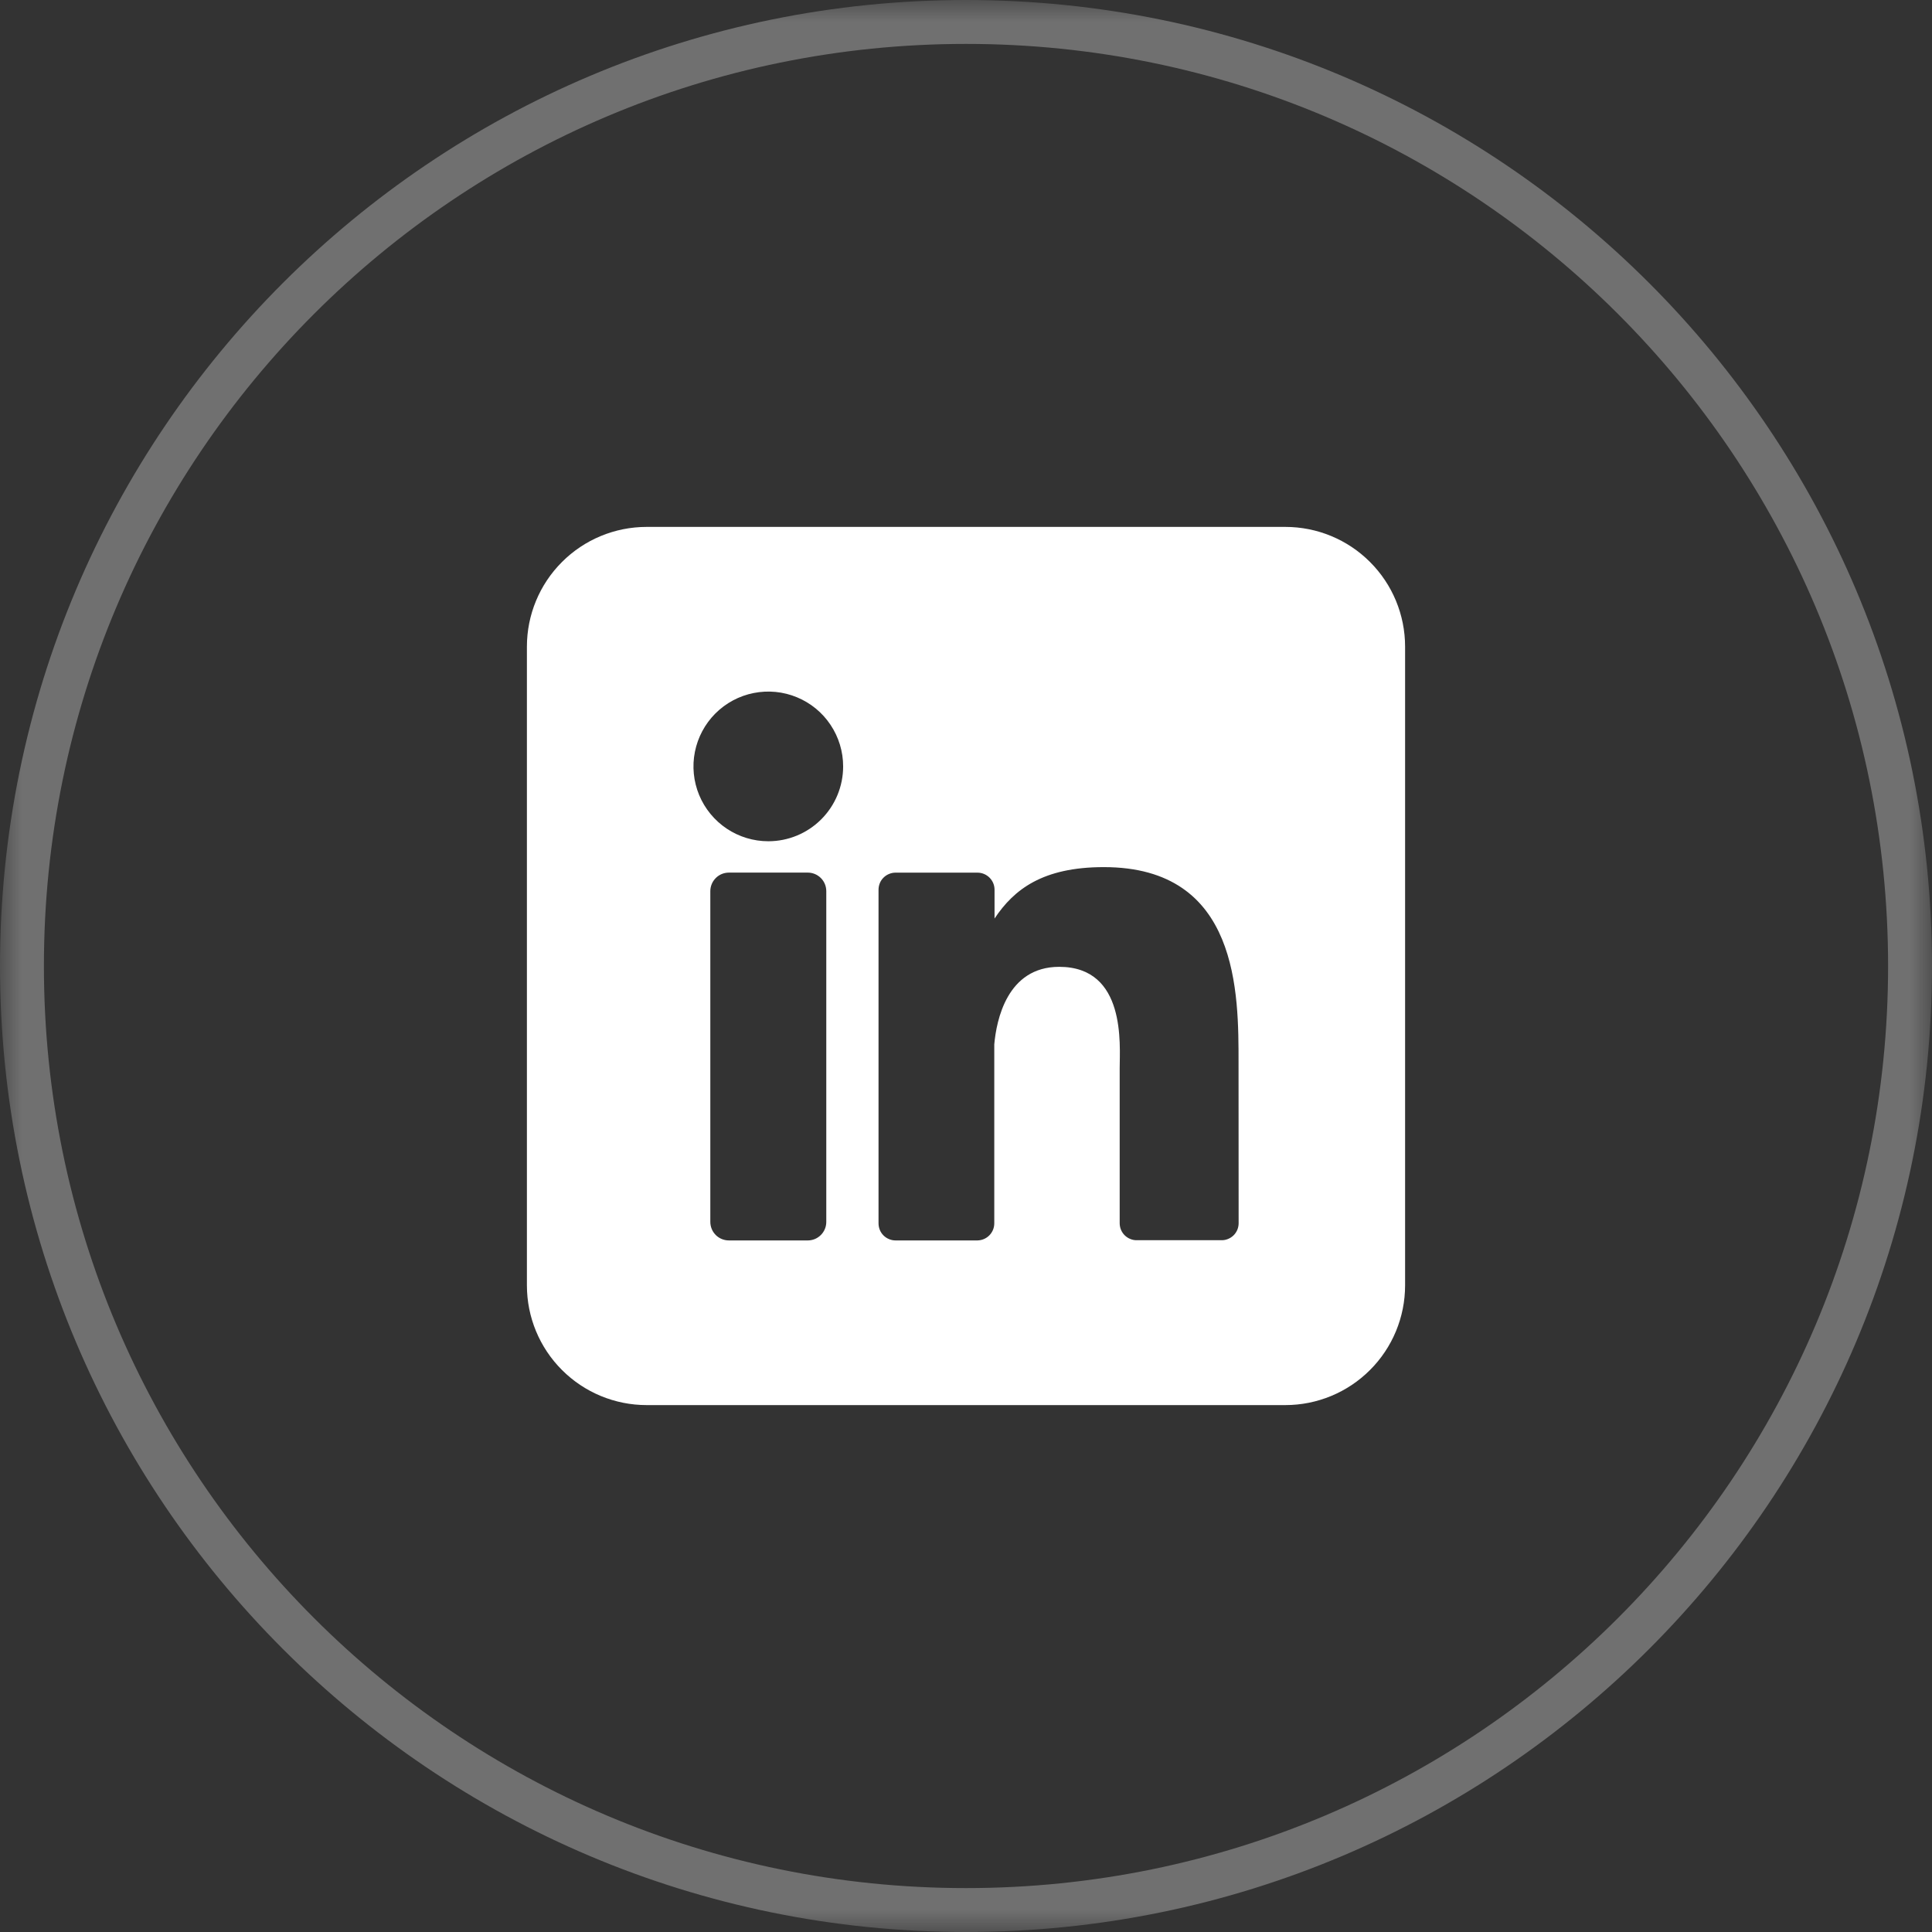 <svg width="44" height="44" viewBox="0 0 44 44" fill="none" xmlns="http://www.w3.org/2000/svg">
<rect x="0" y="0" width="44" height="44" fill="#333333" stroke="none"/>
<g clip-path="url(#clip0_1153_3)">
<g clip-path="url(#clip1_1153_3)">
<mask id="mask0_1153_3" style="mask-type:luminance" maskUnits="userSpaceOnUse" x="0" y="0" width="44" height="44">
<path d="M44 0H0V44H44V0Z" fill="white"/>
</mask>
<g mask="url(#mask0_1153_3)">
<path d="M22 43.5C33.874 43.5 43.5 33.874 43.5 22C43.5 10.126 33.874 0.5 22 0.5C10.126 0.5 0.5 10.126 0.5 22C0.5 33.874 10.126 43.5 22 43.5Z" stroke="white" stroke-opacity="0.3"/>
</g>
</g>
<g clip-path="url(#clip2_1153_3)">
<path d="M29.273 12H14.727C14.004 12 13.31 12.287 12.799 12.799C12.287 13.31 12 14.004 12 14.727V29.273C12 29.996 12.287 30.69 12.799 31.201C13.31 31.713 14.004 32 14.727 32H29.273C29.996 32 30.69 31.713 31.201 31.201C31.713 30.69 32 29.996 32 29.273V14.727C32 14.004 31.713 13.31 31.201 12.799C30.69 12.287 29.996 12 29.273 12ZM18.818 27.827C18.818 27.883 18.808 27.938 18.786 27.989C18.765 28.04 18.734 28.087 18.695 28.126C18.656 28.165 18.609 28.197 18.558 28.218C18.507 28.239 18.452 28.25 18.397 28.25H16.6C16.544 28.25 16.489 28.239 16.438 28.218C16.387 28.197 16.34 28.166 16.301 28.127C16.262 28.087 16.23 28.041 16.209 27.989C16.188 27.938 16.177 27.883 16.177 27.827V20.296C16.177 20.183 16.222 20.076 16.301 19.997C16.38 19.917 16.488 19.873 16.6 19.873H18.397C18.509 19.873 18.616 19.918 18.695 19.997C18.774 20.076 18.818 20.183 18.818 20.296V27.827ZM17.498 19.159C17.161 19.159 16.831 19.059 16.551 18.872C16.27 18.684 16.052 18.418 15.923 18.107C15.794 17.795 15.76 17.453 15.826 17.122C15.892 16.791 16.054 16.488 16.292 16.249C16.531 16.011 16.834 15.848 17.165 15.783C17.496 15.717 17.839 15.751 18.15 15.88C18.462 16.009 18.728 16.227 18.915 16.508C19.102 16.788 19.202 17.117 19.202 17.454C19.202 17.907 19.023 18.34 18.703 18.66C18.383 18.98 17.95 19.159 17.498 19.159ZM28.209 27.857C28.209 27.908 28.199 27.959 28.18 28.006C28.16 28.053 28.132 28.096 28.096 28.132C28.059 28.168 28.017 28.197 27.969 28.216C27.922 28.236 27.872 28.246 27.82 28.245H25.889C25.838 28.246 25.787 28.236 25.74 28.216C25.692 28.197 25.65 28.168 25.613 28.132C25.577 28.096 25.549 28.053 25.529 28.006C25.51 27.959 25.5 27.908 25.5 27.857V24.328C25.5 23.801 25.654 22.019 24.122 22.019C22.934 22.019 22.692 23.239 22.644 23.786V27.861C22.644 27.963 22.604 28.061 22.532 28.134C22.461 28.207 22.363 28.248 22.261 28.25H20.395C20.345 28.25 20.294 28.24 20.247 28.22C20.2 28.201 20.157 28.172 20.121 28.136C20.085 28.1 20.056 28.057 20.037 28.01C20.018 27.963 20.008 27.912 20.008 27.861V20.262C20.008 20.212 20.018 20.161 20.037 20.114C20.056 20.067 20.085 20.024 20.121 19.988C20.157 19.952 20.2 19.923 20.247 19.904C20.294 19.884 20.345 19.874 20.395 19.874H22.261C22.364 19.874 22.463 19.915 22.536 19.988C22.609 20.061 22.65 20.159 22.65 20.262V20.919C23.091 20.257 23.744 19.748 25.139 19.748C28.227 19.748 28.207 22.632 28.207 24.216L28.209 27.857Z" fill="white"/>
</g>
</g>
<defs>
<clipPath id="clip0_1153_3">
<rect width="44" height="44" fill="white"/>
</clipPath>
<clipPath id="clip1_1153_3">
<rect width="44" height="44" fill="white"/>
</clipPath>
<clipPath id="clip2_1153_3">
<rect width="20" height="20" fill="white" transform="translate(12 12)"/>
</clipPath>
</defs>
</svg>
